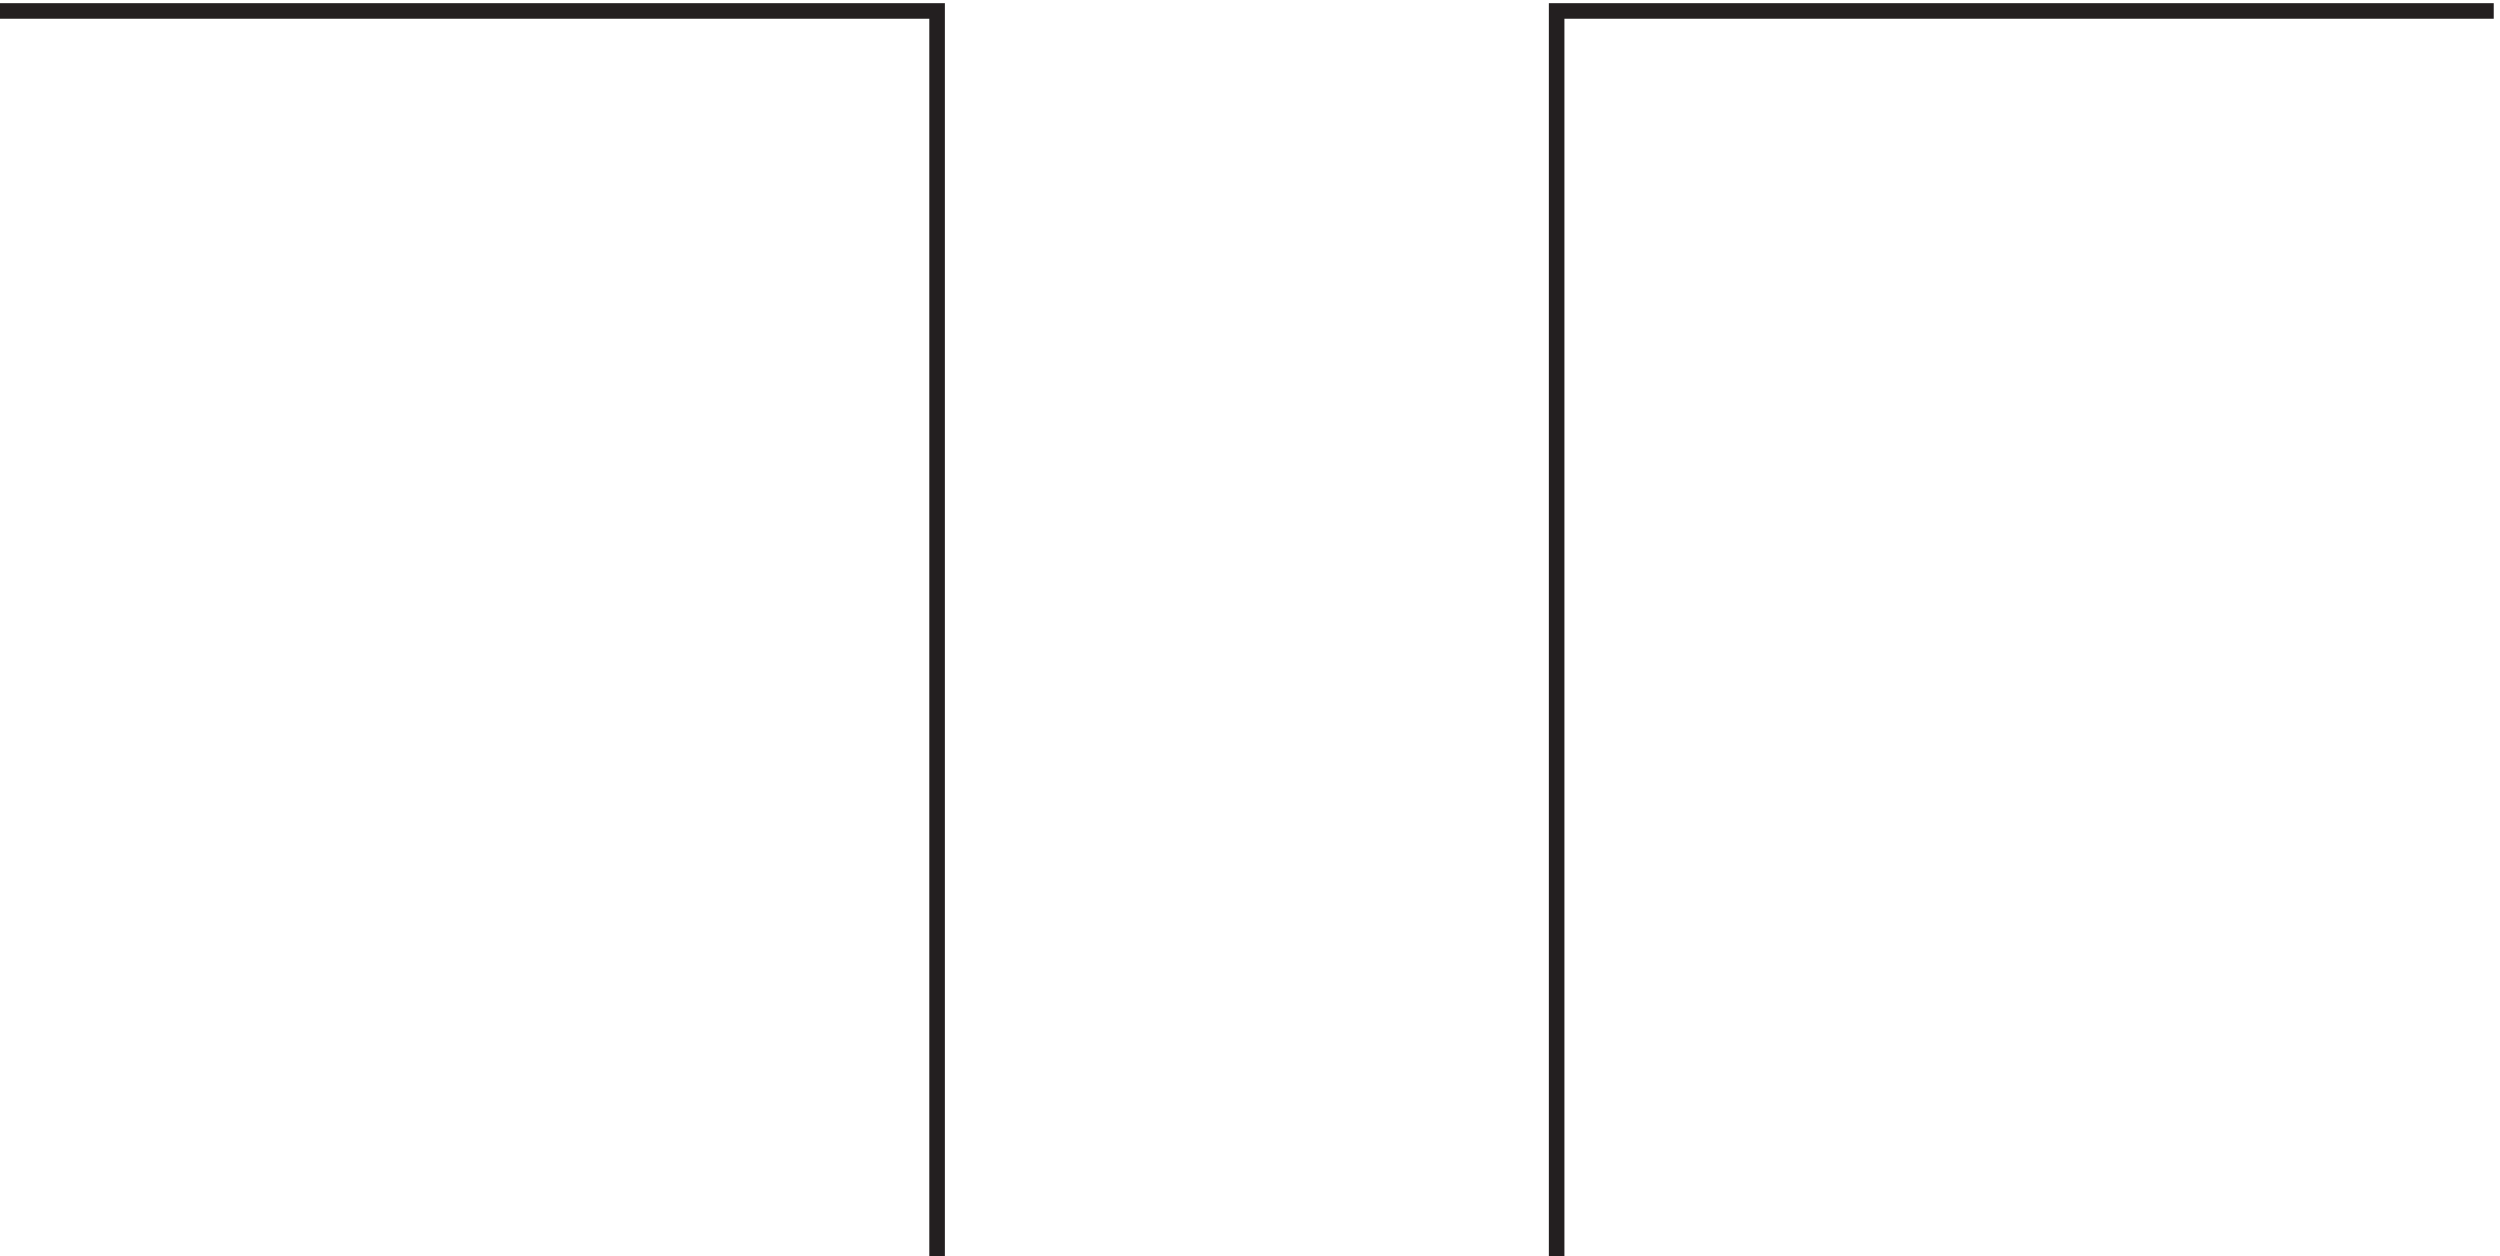 <svg xmlns="http://www.w3.org/2000/svg" xml:space="preserve" width="160.2" height="80.5"><path d="M3.332 603.668h451.5v-600m298.5 0v600h451.498" style="fill:none;stroke:#231f20;stroke-width:7.5;stroke-linecap:butt;stroke-linejoin:miter;stroke-miterlimit:10;stroke-dasharray:none;stroke-opacity:1" transform="matrix(.133 0 0 -.133 -.444 80.99)"/></svg>
